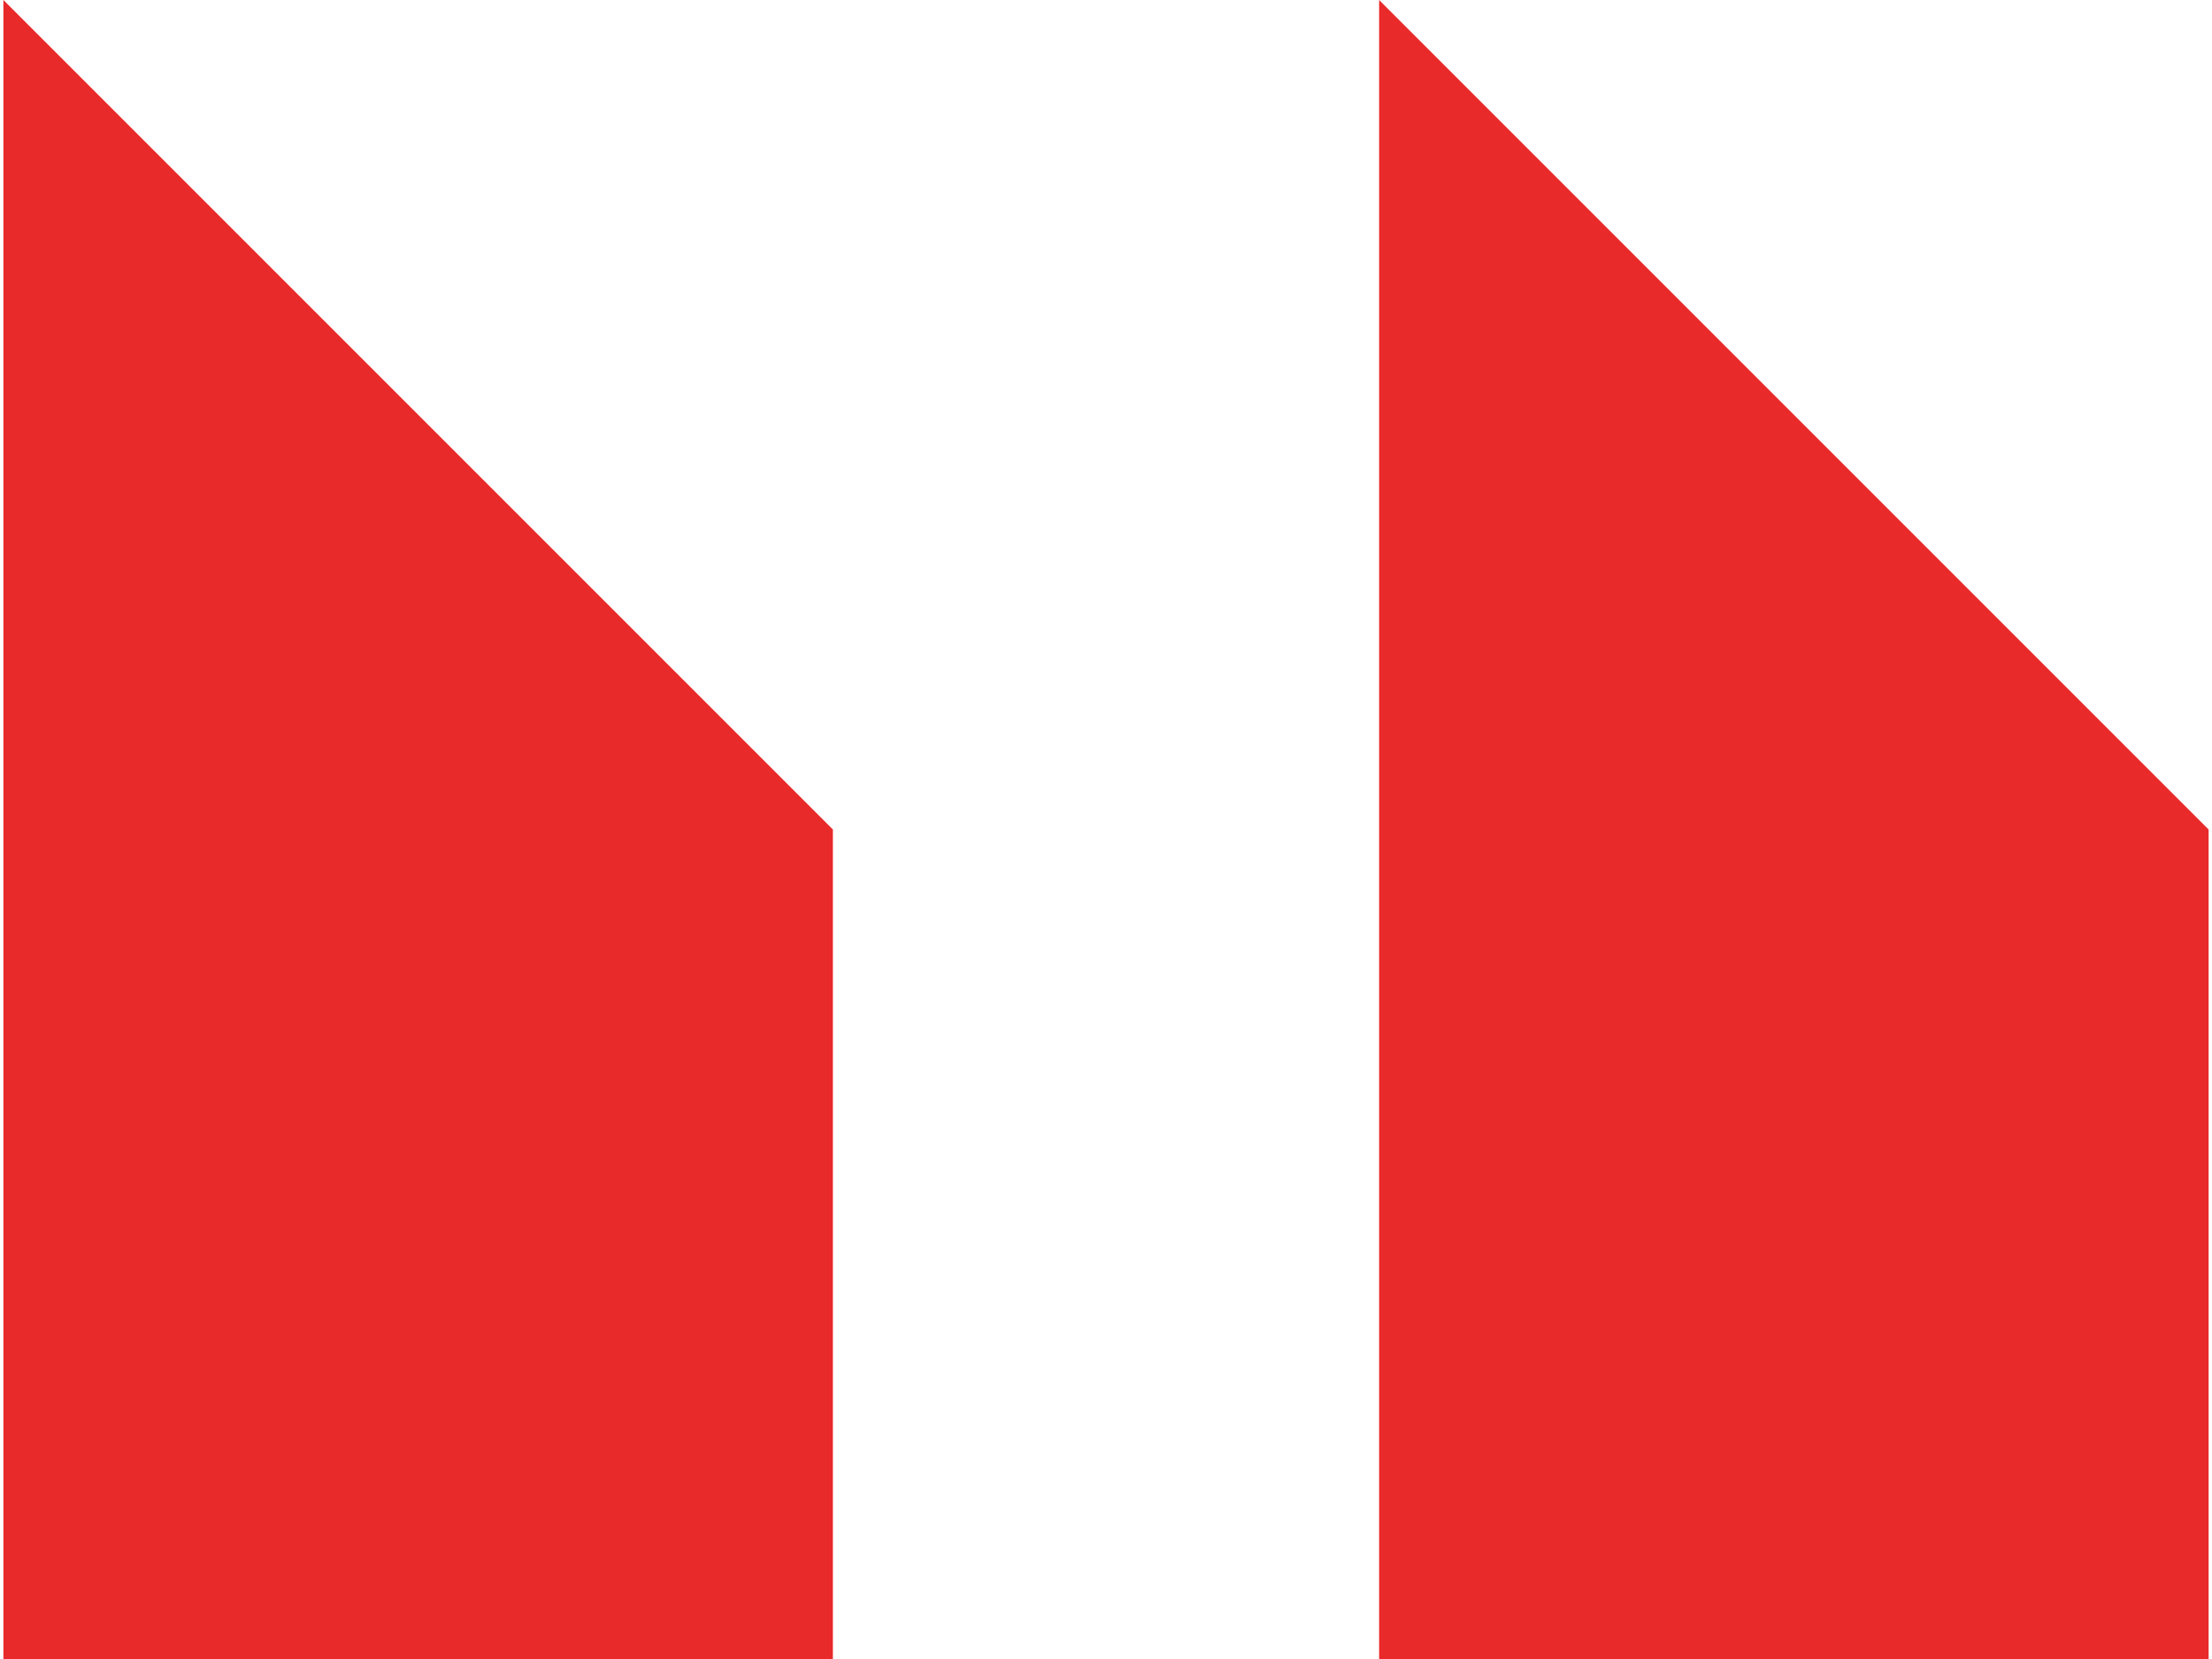 <svg width="32" height="24" viewBox="0 0 32 24" fill="none" xmlns="http://www.w3.org/2000/svg">
<path d="M0.049 24V0L12.049 12V24H0.049Z" fill="#E92A2B"/>
<path d="M19.951 24V0L31.951 12V24H19.951Z" fill="#E92A2B"/>
</svg>
